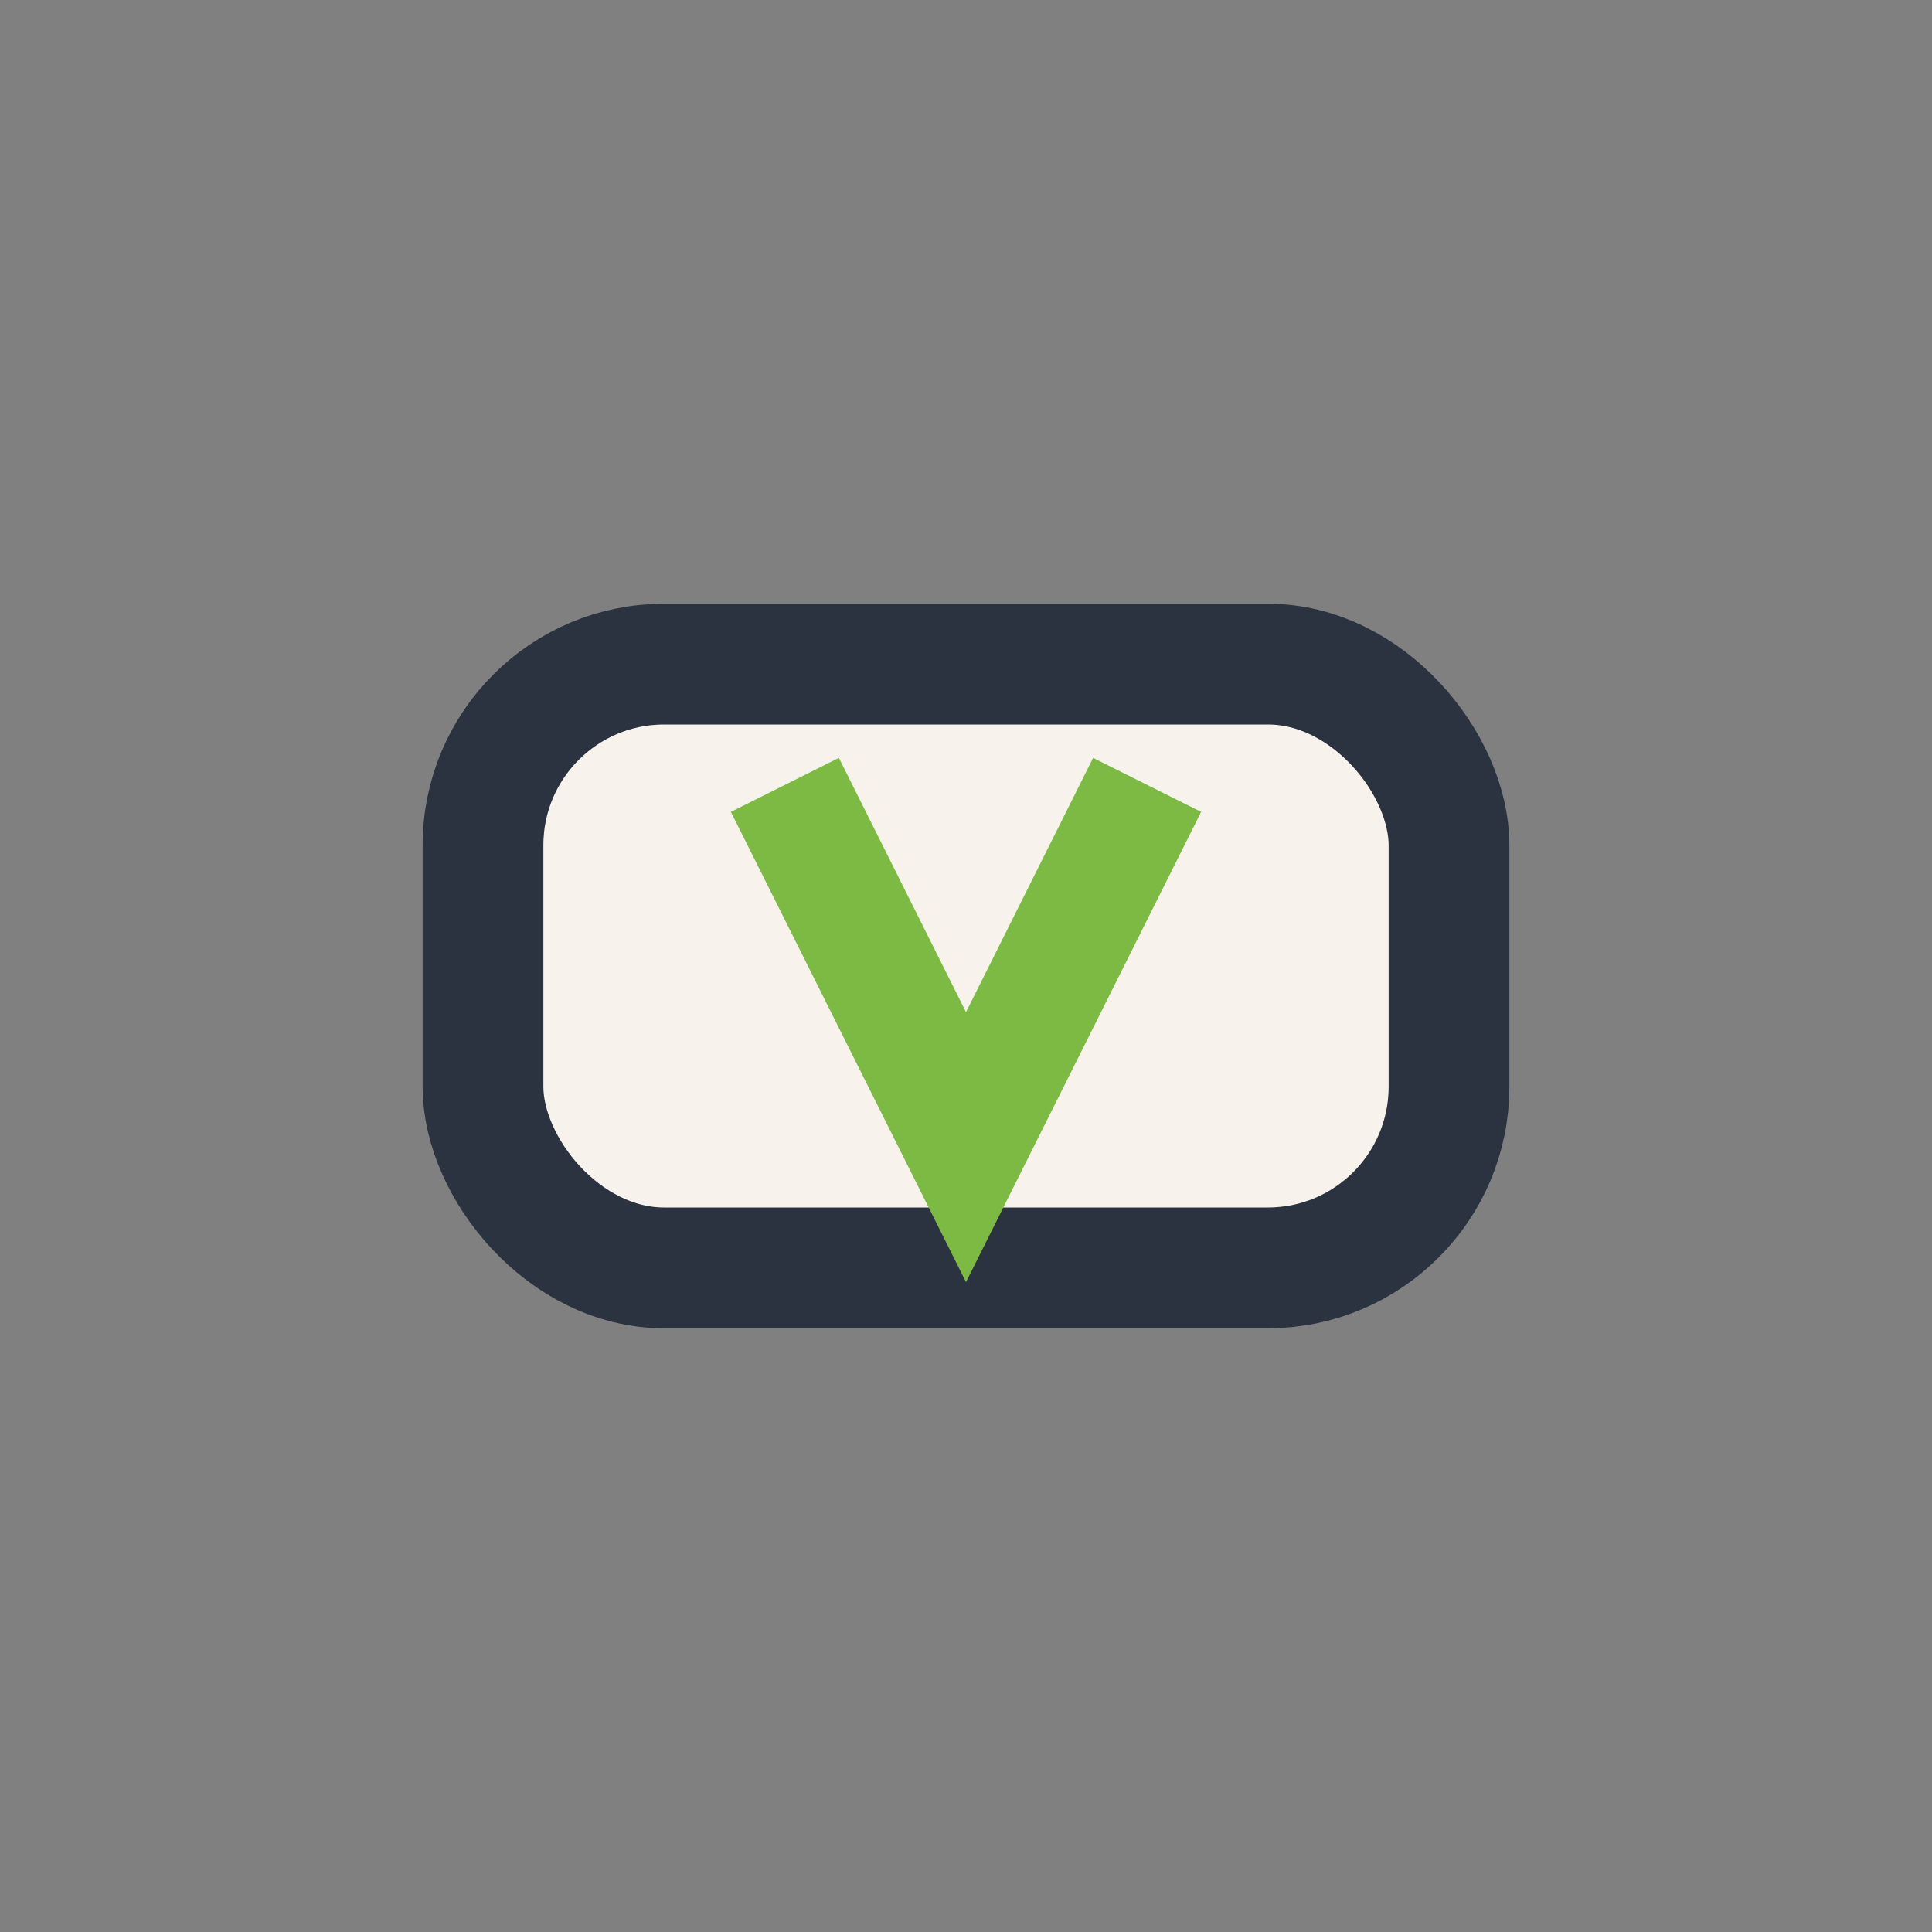 <?xml version="1.0" encoding="UTF-8"?>
<svg xmlns="http://www.w3.org/2000/svg" width="32" height="32" viewBox="0 0 32 32"><rect x="0" y="0" width="32" height="32" fill="#808080" stroke="none"/><rect x="8" y="11" width="16" height="10" rx="3" fill="#F7F3EC" stroke="#2B3240" stroke-width="2"/><path d="M13 13l3 6 3-6" fill="none" stroke="#7CBA43" stroke-width="2"/></svg>